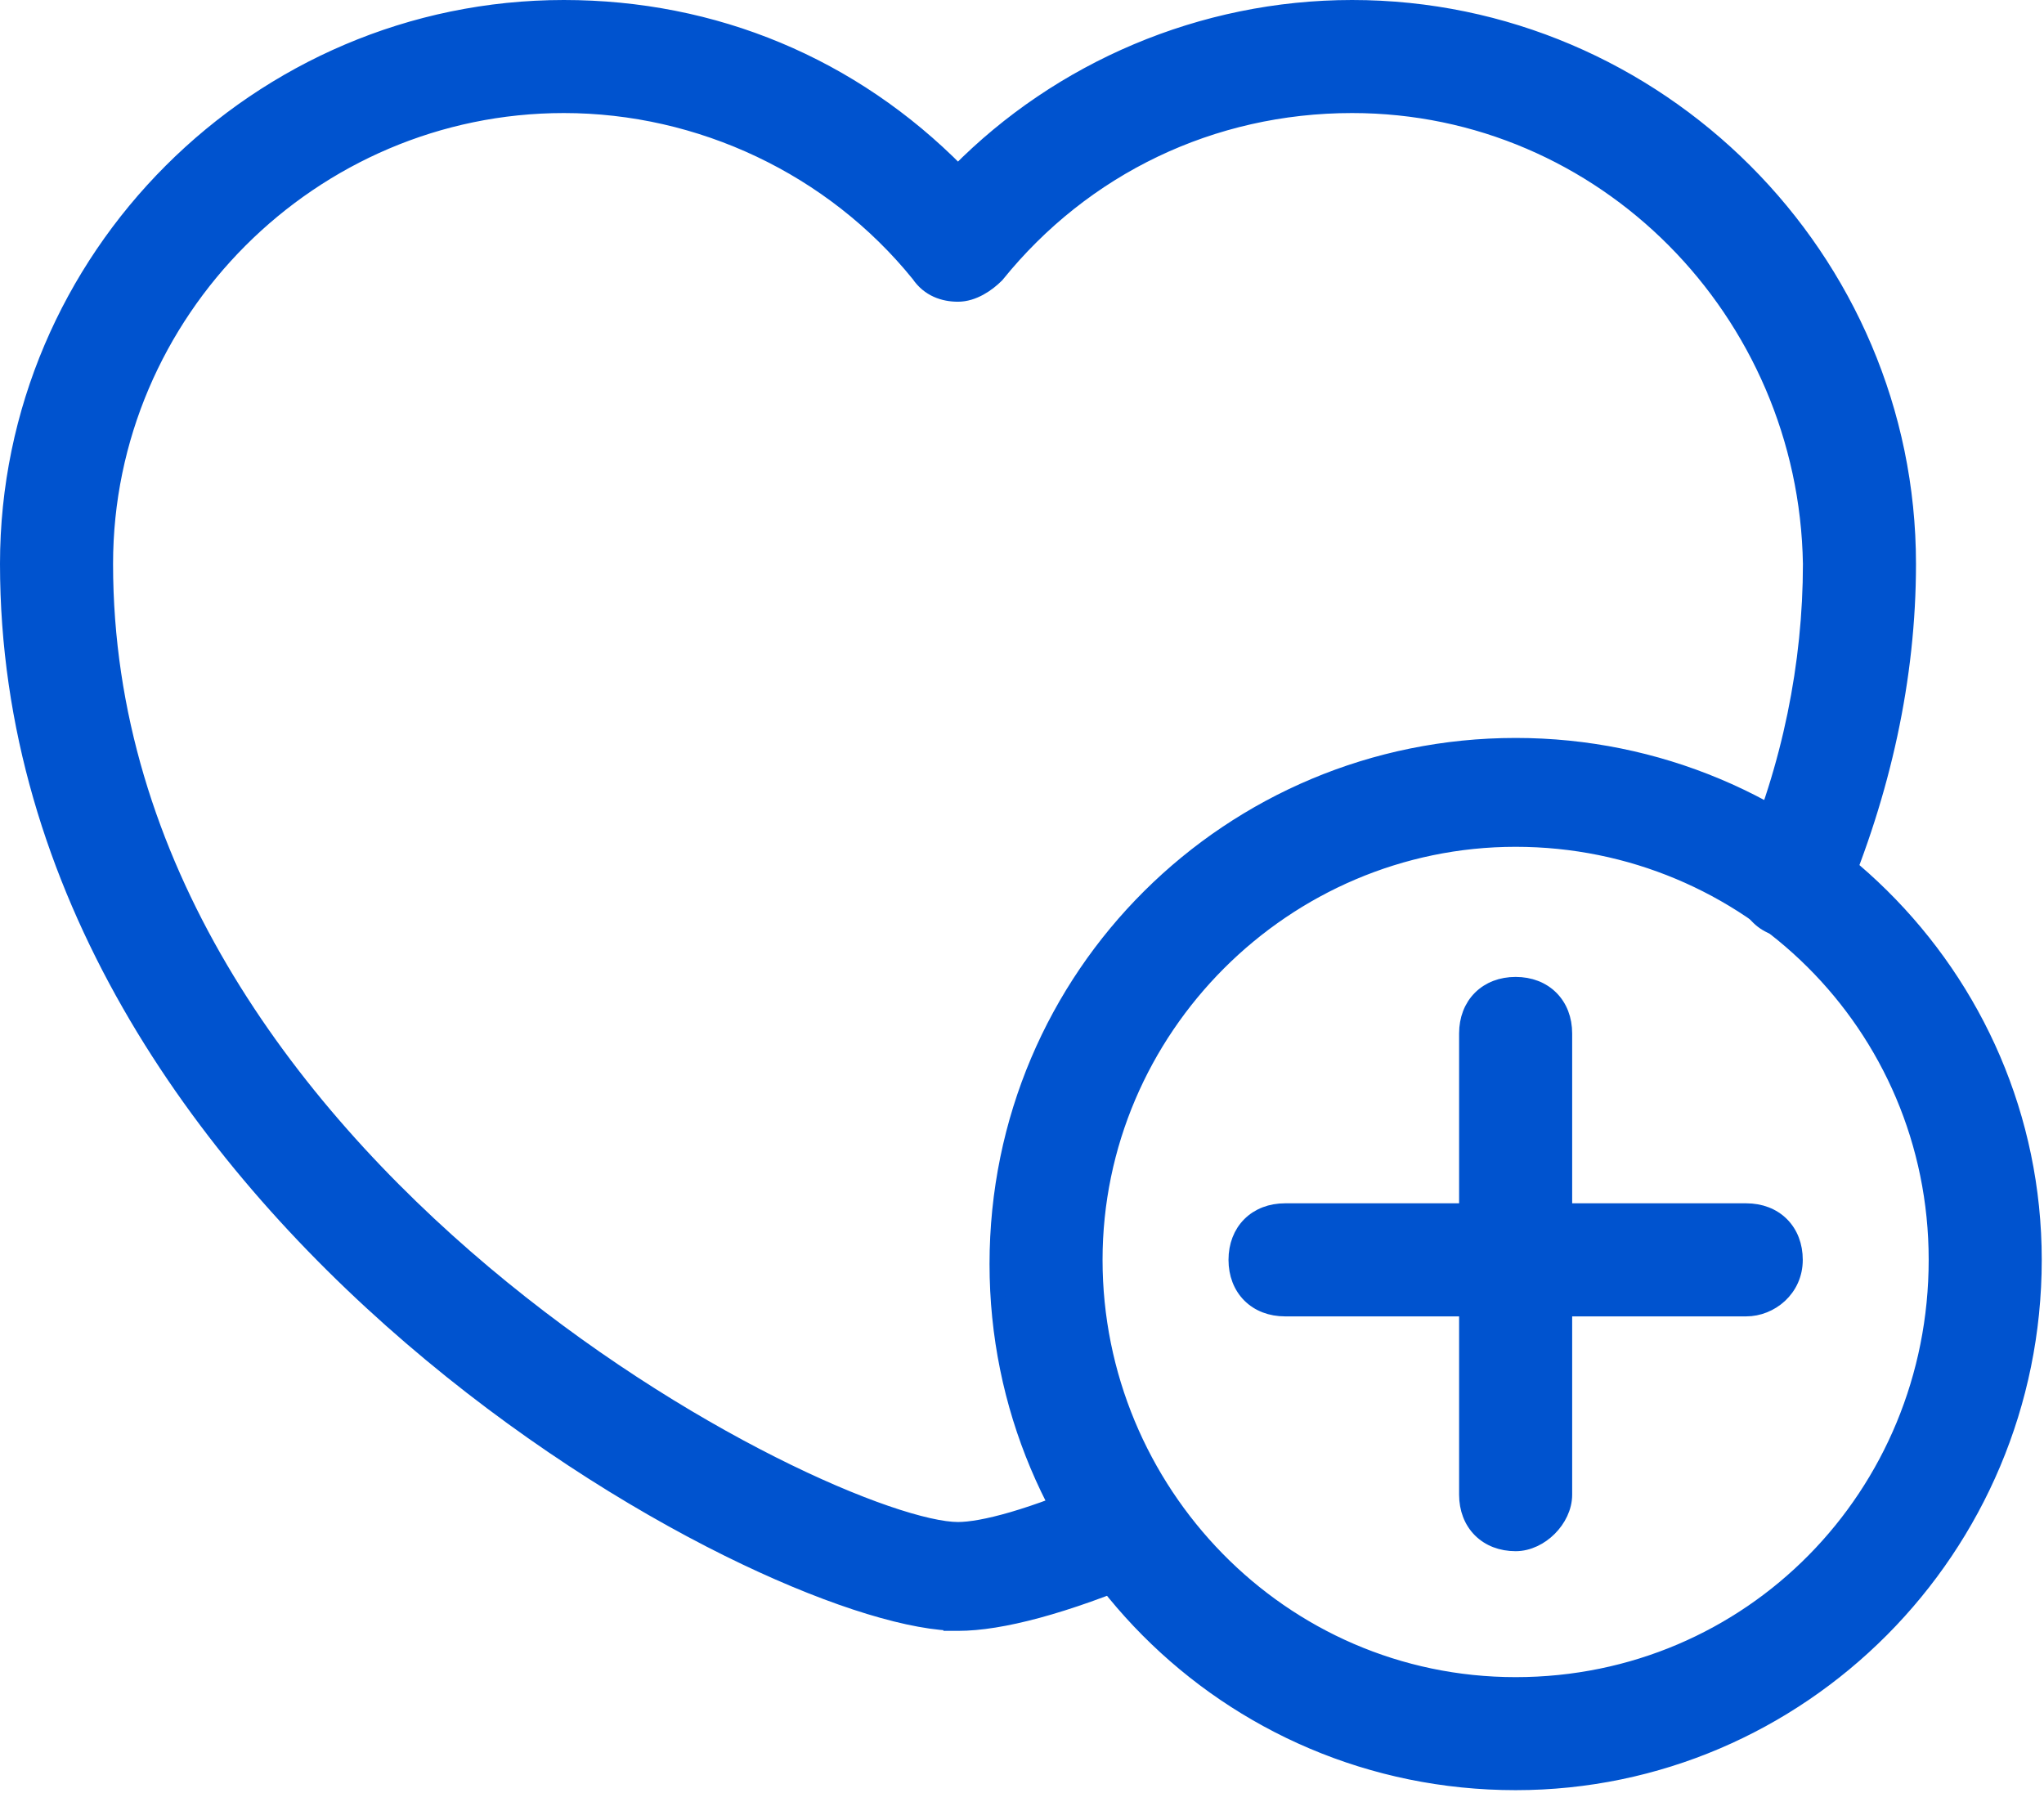 <?xml version="1.0" encoding="UTF-8"?> <svg xmlns="http://www.w3.org/2000/svg" width="700" height="614" viewBox="0 0 700 614" fill="none"> <path d="M598.612 295.49L598.597 295.523L598.584 295.557C595.288 303.783 598.473 314.002 607.152 317.474C615.371 320.766 625.579 317.591 629.059 308.93C644.966 271.332 653.66 232.243 653.66 193.107C653.66 88.338 567.819 2.5 463.053 2.5C411.565 2.5 362.896 23.587 328.08 58.854C291.935 22.215 244.618 2.5 193.107 2.5C88.338 2.5 2.5 88.327 2.5 193.093C2.5 304.683 67.704 395.417 140.678 458.121C177.189 489.494 215.731 513.928 249.227 530.529C281 546.276 308.543 555.13 325.58 555.945V556.016H328.08C342.956 556.016 364.867 550.106 392.213 538.593C400.878 535.114 404.047 524.903 400.761 516.686C397.29 508.004 387.069 504.827 378.845 508.116L378.801 508.133L378.758 508.153C352.955 519.622 336.135 523.734 328.08 523.734C322.95 523.734 314.504 521.901 303.464 518.096C292.498 514.317 279.192 508.671 264.43 501.228C234.905 486.342 199.667 464.324 165.815 435.83C98.056 378.796 36.22 296.147 36.22 193.101C36.22 106.892 106.894 36.214 193.106 36.214C239.705 36.214 284.906 57.389 314.572 94.07C318.038 99.185 323.221 100.829 328.075 100.829C333.385 100.829 338.301 97.383 341.332 94.352L341.426 94.258L341.509 94.155C371.192 57.407 414.989 36.214 463.054 36.214C549.219 36.214 618.515 106.855 619.94 193.124C619.937 227.244 612.829 262.79 598.612 295.49Z" fill="#0053CF" stroke="#0053CF" stroke-width="5"></path> <path d="M341.381 432.894C341.381 530.461 420.02 610.567 519.054 610.567C616.648 610.567 696.728 530.461 696.728 431.454C696.728 333.849 616.611 255.215 519.054 255.22C421.487 255.22 341.381 333.859 341.381 432.894ZM375.088 431.467C375.088 352.433 440.023 287.5 519.054 287.5C598.091 287.5 663.008 351.006 663.008 431.454C663.008 511.96 599.485 576.86 519.054 576.86C438.63 576.86 375.088 510.541 375.088 431.467Z" fill="#0053CF" stroke="#0053CF" stroke-width="5"></path> <path d="M502.193 511.867C502.193 516.743 503.83 521 506.875 524.045C509.92 527.09 514.178 528.727 519.053 528.727C523.456 528.727 527.65 526.549 530.693 523.506C533.736 520.463 535.913 516.269 535.913 511.867V353.92C535.913 349.044 534.277 344.787 531.232 341.742C528.187 338.697 523.929 337.06 519.053 337.06C514.177 337.06 509.92 338.697 506.875 341.742C503.83 344.787 502.193 349.045 502.193 353.92V511.867Z" fill="#0053CF" stroke="#0053CF" stroke-width="5"></path> <path d="M440.081 448.313H598.027C606.42 448.313 614.887 441.608 614.887 431.453C614.887 426.577 613.251 422.32 610.206 419.275C607.161 416.23 602.903 414.593 598.027 414.593H440.081C435.205 414.593 430.947 416.23 427.902 419.275C424.857 422.32 423.221 426.578 423.221 431.453C423.221 436.329 424.858 440.587 427.903 443.632C430.948 446.677 435.205 448.313 440.081 448.313Z" fill="#0053CF" stroke="#0053CF" stroke-width="5"></path> </svg> 